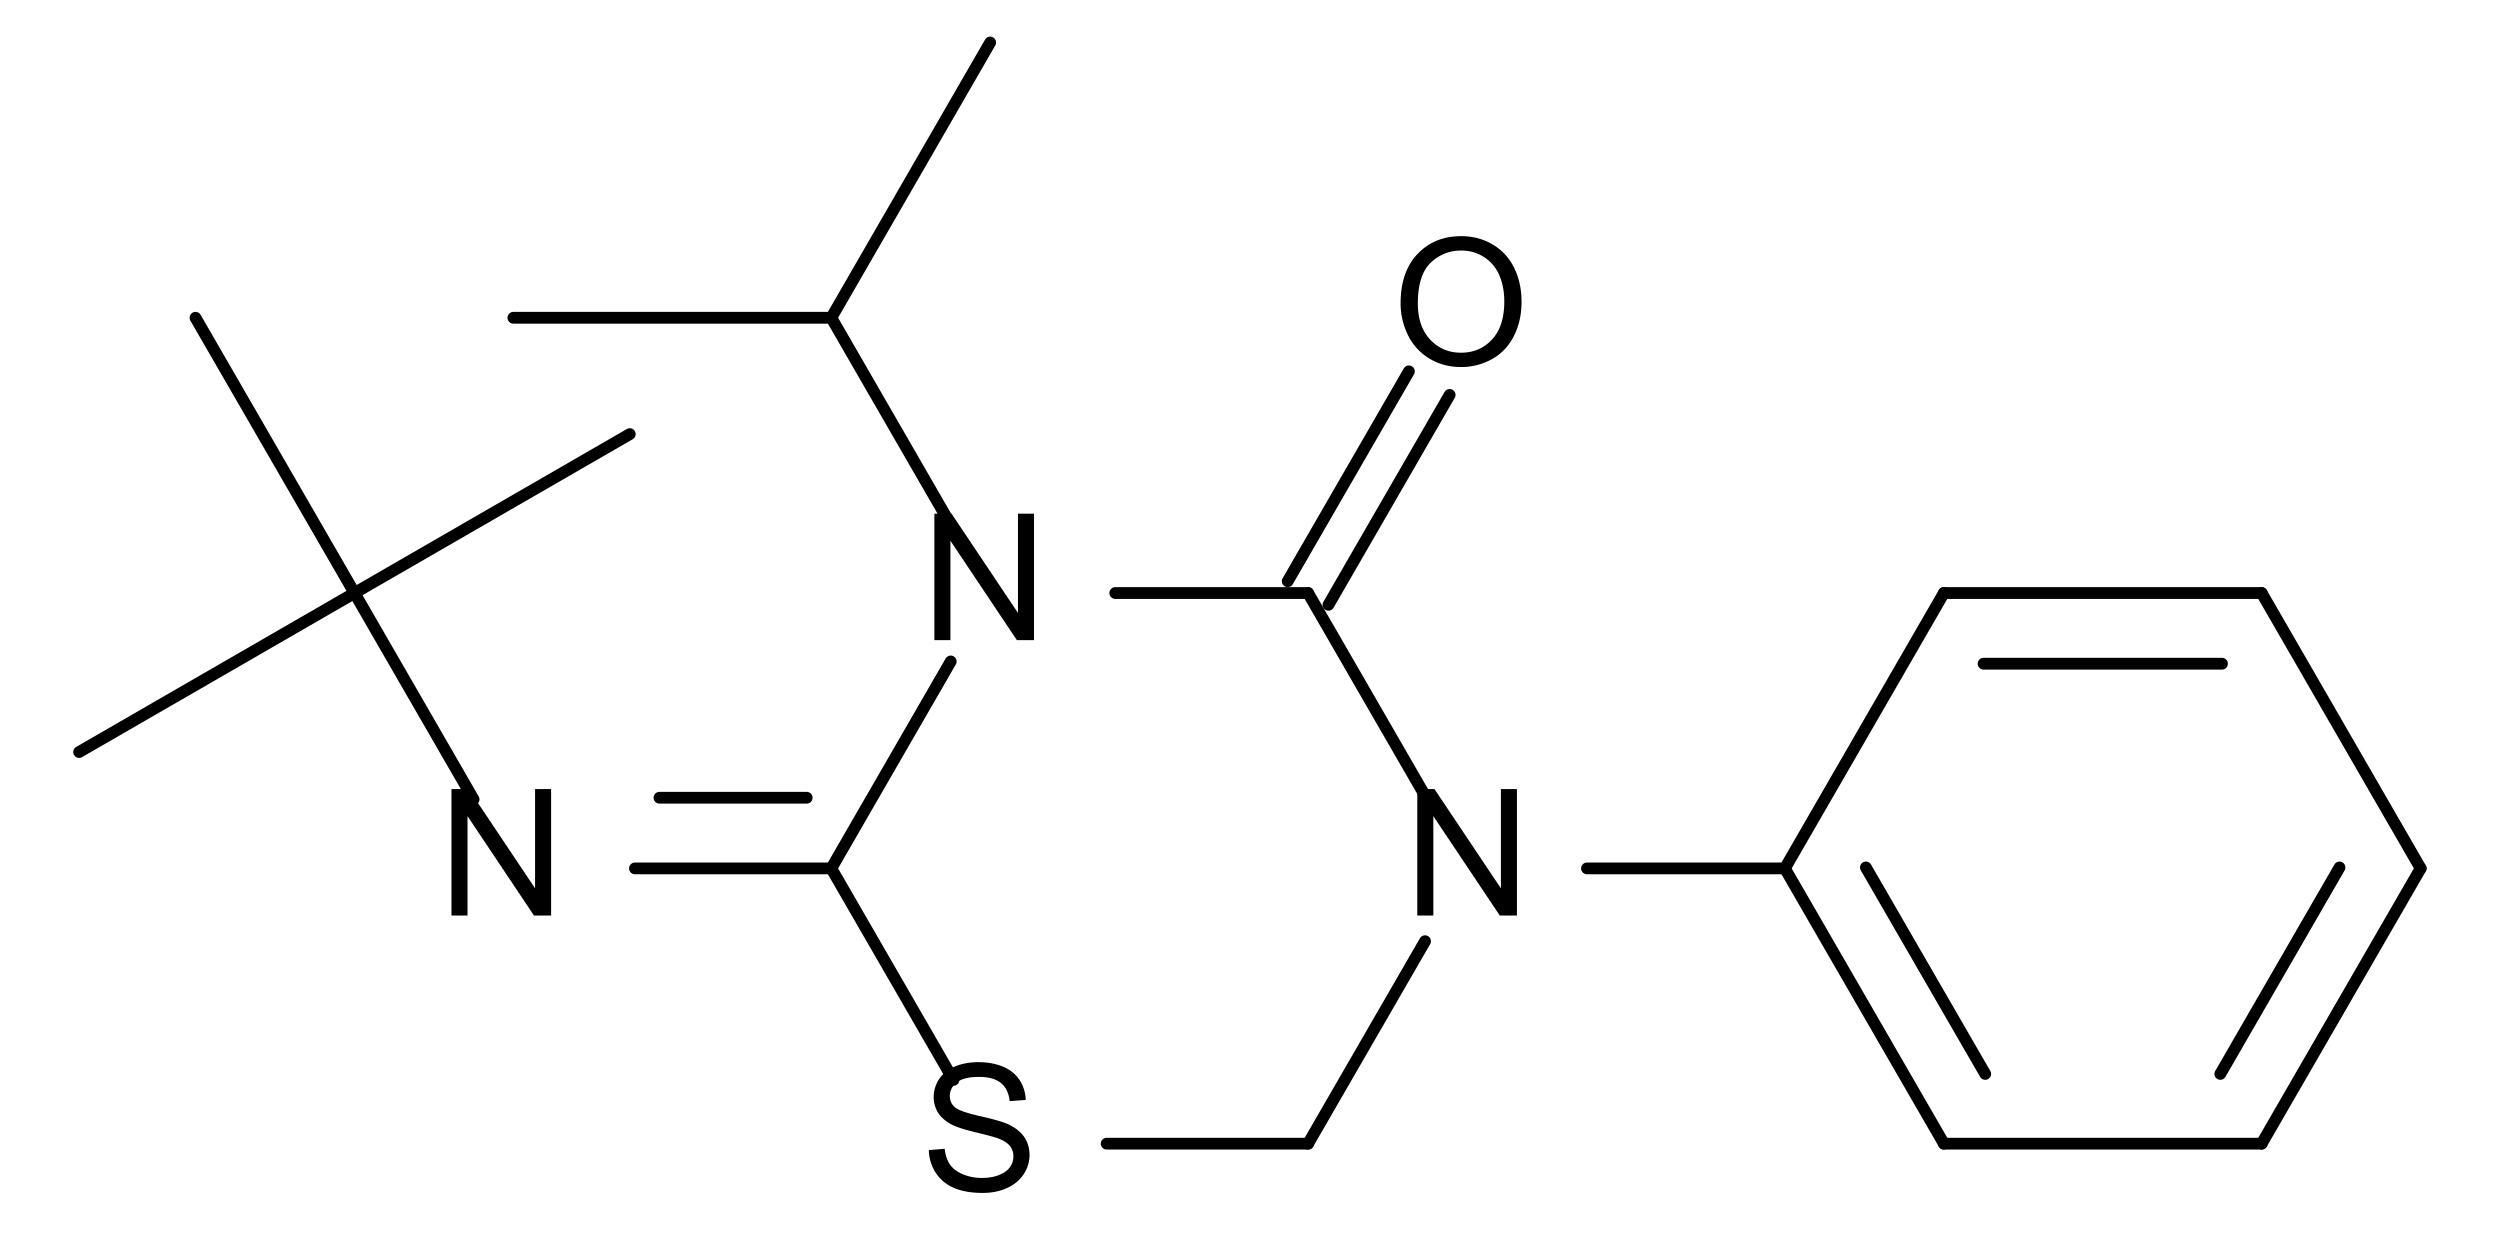 <svg xmlns:cdml="http://www.freesoftware.fsf.org/bkchem/cdml" xmlns="http://www.w3.org/2000/svg" height="91.758" version="1.0" viewBox="0 0 809 1145" width="183.635"><g font-size="16" style="font-size:15px;stroke-linecap:round;font-family:Helvetica"><g style="stroke:#000;stroke-width:1"><path d="M283.13 69.16h-26.98M279.76 75.16h-20.24" transform="matrix(10.796 0 0 10.796 -1724.892 -203.093)"/></g><g style="stroke:#000;stroke-width:1"><path d="m242.65 92.54 13.5 23.37M249.53 92.46l10.13 17.53" transform="matrix(10.796 0 0 10.796 -1724.892 -203.093)"/></g><g style="stroke:#000;stroke-width:1"><path d="m131.32 86.68-10.11-17.52" transform="matrix(10.796 0 0 10.796 -1724.892 -203.093)"/></g><g style="stroke:#000;stroke-width:1"><path d="m161.69 45.79 10.11 17.52" transform="matrix(10.796 0 0 10.796 -1724.892 -203.093)"/></g><g style="stroke:#000;stroke-width:1"><path d="M161.69 92.54h-16.67M159.6 86.54h-12.5" transform="matrix(10.796 0 0 10.796 -1724.892 -203.093)"/></g><g style="stroke:#000;stroke-width:1"><path d="m161.69 45.79 13.49-23.37" transform="matrix(10.796 0 0 10.796 -1724.892 -203.093)"/></g><g style="stroke:#000;stroke-width:1"><path d="m296.63 92.54-13.5-23.38" transform="matrix(10.796 0 0 10.796 -1724.892 -203.093)"/></g><g style="stroke:#000;stroke-width:1"><path d="m161.69 92.54 10.37 17.96" transform="matrix(10.796 0 0 10.796 -1724.892 -203.093)"/></g><g style="stroke:#000;stroke-width:1"><path d="M185.07 115.91h17.1" transform="matrix(10.796 0 0 10.796 -1724.892 -203.093)"/></g><g style="stroke:#000;stroke-width:1"><path d="m202.17 115.91 9.93-17.19" transform="matrix(10.796 0 0 10.796 -1724.892 -203.093)"/></g><g style="stroke:#000;stroke-width:1"><path d="m121.21 69.16 23.37-13.49" transform="matrix(10.796 0 0 10.796 -1724.892 -203.093)"/></g><g style="stroke:#000;stroke-width:1"><path d="m171.83 74.97-10.14 17.57" transform="matrix(10.796 0 0 10.796 -1724.892 -203.093)"/></g><g style="stroke:#000;stroke-width:1"><path d="m121.21 69.16-23.38 13.5" transform="matrix(10.796 0 0 10.796 -1724.892 -203.093)"/></g><g style="stroke:#000;stroke-width:1"><path d="M202.17 69.16H185.8" transform="matrix(10.796 0 0 10.796 -1724.892 -203.093)"/></g><g style="stroke:#000;stroke-width:1"><path d="M225.85 92.54h16.8" transform="matrix(10.796 0 0 10.796 -1724.892 -203.093)"/></g><g style="stroke:#000;stroke-width:1"><path d="m283.13 115.91 13.5-23.37M279.62 109.99l10.12-17.53" transform="matrix(10.796 0 0 10.796 -1724.892 -203.093)"/></g><g style="stroke:#000;stroke-width:1"><path d="M256.15 115.91h26.98" transform="matrix(10.796 0 0 10.796 -1724.892 -203.093)"/></g><g style="stroke:#000;stroke-width:1"><path d="m121.21 69.16-13.5-23.37" transform="matrix(10.796 0 0 10.796 -1724.892 -203.093)"/></g><g style="stroke:#000;stroke-width:1"><path d="m256.15 69.16-13.5 23.38" transform="matrix(10.796 0 0 10.796 -1724.892 -203.093)"/></g><g style="stroke:#000;stroke-width:1"><path d="m203.9 70.16 10.29-17.82M200.44 68.16l10.29-17.82" transform="matrix(10.796 0 0 10.796 -1724.892 -203.093)"/></g><g style="stroke:#000;stroke-width:1"><path d="M134.7 45.79h26.99" transform="matrix(10.796 0 0 10.796 -1724.892 -203.093)"/></g><g style="stroke:#000;stroke-width:1"><path d="m212.04 86.26-9.87-17.1" transform="matrix(10.796 0 0 10.796 -1724.892 -203.093)"/></g><path d="M129.443 96.54V85.803h1.457l5.64 8.43v-8.43h1.362V96.54h-1.457l-5.64-8.437v8.437zM211.443 96.54V85.803h1.457l5.64 8.43v-8.43h1.362V96.54h-1.457l-5.64-8.437v8.437zM170.443 73.16V62.423h1.457l5.64 8.43v-8.43h1.362V73.16h-1.457l-5.64-8.437v8.437zM210.025 44.56c0-1.782.479-3.177 1.436-4.185.957-1.009 2.192-1.513 3.706-1.513.99 0 1.884.237 2.68.71a4.64 4.64 0 0 1 1.82 1.982c.418.847.627 1.808.627 2.882 0 1.089-.22 2.063-.66 2.922-.439.86-1.062 1.51-1.867 1.952a5.336 5.336 0 0 1-2.608.663c-1.01 0-1.914-.244-2.71-.732a4.713 4.713 0 0 1-1.809-2 6.06 6.06 0 0 1-.615-2.68zm1.465.022c0 1.294.348 2.314 1.044 3.058.695.745 1.568 1.117 2.618 1.117 1.07 0 1.95-.376 2.64-1.128.691-.752 1.037-1.818 1.037-3.2 0-.874-.148-1.637-.443-2.29a3.405 3.405 0 0 0-1.297-1.515 3.515 3.515 0 0 0-1.915-.539 3.633 3.633 0 0 0-2.596 1.037c-.726.69-1.088 1.844-1.088 3.46zM169.974 116.46l1.34-.117c.064.537.211.978.443 1.322.232.344.592.623 1.08.835a4.091 4.091 0 0 0 1.649.319c.542 0 1.02-.08 1.435-.242.415-.161.724-.382.927-.663.202-.28.304-.587.304-.919 0-.337-.098-.631-.293-.883-.196-.251-.518-.462-.967-.633-.288-.112-.926-.287-1.912-.524-.986-.237-1.677-.46-2.073-.67-.512-.269-.894-.602-1.146-1a2.45 2.45 0 0 1-.377-1.336c0-.542.154-1.049.461-1.52.308-.471.757-.829 1.348-1.073.59-.244 1.248-.366 1.97-.366.796 0 1.498.128 2.106.384.608.256 1.075.634 1.403 1.132a3.25 3.25 0 0 1 .527 1.692l-1.362.102c-.074-.679-.321-1.191-.744-1.538-.422-.347-1.046-.52-1.871-.52-.86 0-1.486.158-1.879.472-.393.315-.59.695-.59 1.14 0 .385.14.703.418.952.274.249.988.504 2.142.765 1.155.261 1.947.49 2.377.685.625.288 1.087.653 1.384 1.095.298.442.447.95.447 1.527a2.92 2.92 0 0 1-.49 1.615c-.328.505-.798.898-1.41 1.179-.613.28-1.303.421-2.07.421-.971 0-1.785-.141-2.442-.425a3.42 3.42 0 0 1-1.546-1.278 3.624 3.624 0 0 1-.59-1.93z" style="fill:#000;font-family:helvetica" transform="matrix(10.796 0 0 10.796 -1724.892 -203.093)"/></g><cdml:cdml version="0.15"><cdml:info><cdml:author_program version="0.12.0">BKchem</cdml:author_program></cdml:info><cdml:paper crop_margin="10" crop_svg="0" orientation="portrait" replace_minus="0" type="A4" use_real_minus="0"/><cdml:viewport viewport="0 0 640 480"/><cdml:standard font_family="helvetica" font_size="12" line_color="#000" line_width="1" paper_crop_margin="10" paper_crop_svg="0" paper_orientation="portrait" paper_type="A4"><cdml:bond double-ratio=".75" length=".7cm" wedge-width="5" width="6"/><cdml:arrow length="1.6cm"/></cdml:standard><cdml:molecule><cdml:atom name="C" number="1" show_number="no" valency="4"><cdml:point x="3.494cm" y="44.901"/></cdml:atom><cdml:atom name="C" number="2" show_number="no" valency="4"><cdml:point x="4.544cm" y="21.959"/></cdml:atom><cdml:atom name="C" number="3" show_number="no" valency="4"><cdml:point x="105.6" y="44.901"/></cdml:atom><cdml:atom name="C" number="4" show_number="no" valency="4"><cdml:point x="3.75cm" y="54.576"/></cdml:atom><cdml:atom name="C" number="5" show_number="no" valency="4"><cdml:point x="95.924" y="81.033"/></cdml:atom><cdml:atom name="C" number="6" show_number="no" valency="4"><cdml:point x="7.694cm" y="90.709"/></cdml:atom><cdml:atom name="C" number="7" show_number="no" valency="4"><cdml:point x="7.344cm" y="3.006cm"/></cdml:atom><cdml:atom name="C" number="8" show_number="no" valency="4"><cdml:point x="7.344cm" y="67.805"/></cdml:atom><cdml:atom name="C" number="9" show_number="no" valency="4"><cdml:point x="6.644cm" y="3.006cm"/></cdml:atom><cdml:atom name="C" number="10" show_number="no" valency="4"><cdml:point x="6.644cm" y="67.805"/></cdml:atom><cdml:atom name="C" number="11" show_number="no" valency="4"><cdml:point x="5.244cm" y="3.006cm"/></cdml:atom><cdml:atom name="C" number="12" show_number="no" valency="4"><cdml:point x="4.194cm" y="44.901"/></cdml:atom><cdml:atom name="C" number="13" show_number="no" valency="4"><cdml:point x="6.294cm" y="90.709"/></cdml:atom><cdml:atom name="C" number="14" show_number="no" valency="4"><cdml:point x="4.194cm" y="90.709"/></cdml:atom><cdml:atom name="C" number="15" show_number="no" valency="4"><cdml:point x="5.244cm" y="67.805"/></cdml:atom><cdml:atom name="C" number="16" show_number="no" valency="4"><cdml:point x="3.144cm" y="67.805"/></cdml:atom><cdml:atom name="N" number="17" pos="center-first" show_number="no" valency="3"><cdml:point x="3.494cm" y="90.709"/></cdml:atom><cdml:atom name="N" number="18" pos="center-first" show_number="no" valency="3"><cdml:point x="5.594cm" y="90.709"/></cdml:atom><cdml:atom name="N" number="19" pos="center-first" show_number="no" valency="3"><cdml:point x="4.544cm" y="67.805"/></cdml:atom><cdml:atom name="O" number="20" pos="center-first" show_number="no" valency="2"><cdml:point x="5.594cm" y="44.901"/></cdml:atom><cdml:atom name="S" number="21" pos="center-first" show_number="no" valency="2"><cdml:point x="4.544cm" y="3.006cm"/></cdml:atom><cdml:bond bond_width="6" center="no" double_ratio=".75" end="atom28211" equithick="1" line_width="1" start="atom17407" type="n2"/><cdml:bond bond_width="6" center="no" double_ratio=".75" end="atom86595" equithick="1" line_width="1" start="atom50275" type="n2"/><cdml:bond double_ratio=".75" end="atom86910" equithick="1" line_width="1" start="atom25885" type="n1"/><cdml:bond double_ratio=".75" end="atom7966" equithick="1" line_width="1" start="atom28389" type="n1"/><cdml:bond bond_width="-6" center="no" double_ratio=".75" end="atom25885" equithick="1" line_width="1" start="atom94294" type="n2"/><cdml:bond double_ratio=".75" end="atom90750" equithick="1" line_width="1" start="atom28389" type="n1"/><cdml:bond double_ratio=".75" end="atom17407" equithick="1" line_width="1" start="atom30654" type="n1"/><cdml:bond double_ratio=".75" end="atom2497" equithick="1" line_width="1" start="atom94294" type="n1"/><cdml:bond double_ratio=".75" end="atom59141" equithick="1" line_width="1" start="atom2497" type="n1"/><cdml:bond double_ratio=".75" end="atom60578" equithick="1" line_width="1" start="atom59141" type="n1"/><cdml:bond double_ratio=".75" end="atom32312" equithick="1" line_width="1" start="atom86910" type="n1"/><cdml:bond double_ratio=".75" end="atom94294" equithick="1" line_width="1" start="atom7966" type="n1"/><cdml:bond double_ratio=".75" end="atom48786" equithick="1" line_width="1" start="atom86910" type="n1"/><cdml:bond double_ratio=".75" end="atom7966" equithick="1" line_width="1" start="atom99315" type="n1"/><cdml:bond double_ratio=".75" end="atom50275" equithick="1" line_width="1" start="atom60578" type="n1"/><cdml:bond bond_width="6" center="no" double_ratio=".75" end="atom30654" equithick="1" line_width="1" start="atom79891" type="n2"/><cdml:bond double_ratio=".75" end="atom79891" equithick="1" line_width="1" start="atom86595" type="n1"/><cdml:bond double_ratio=".75" end="atom48649" equithick="1" line_width="1" start="atom86910" type="n1"/><cdml:bond double_ratio=".75" end="atom50275" equithick="1" line_width="1" start="atom28211" type="n1"/><cdml:bond bond_width="6" center="yes" double_ratio=".75" end="atom52335" equithick="1" line_width="1" start="atom99315" type="n2"/><cdml:bond double_ratio=".75" end="atom28389" equithick="1" line_width="1" start="atom13634" type="n1"/><cdml:bond double_ratio=".75" end="atom99315" equithick="1" line_width="1" start="atom60578" type="n1"/></cdml:molecule></cdml:cdml></svg>